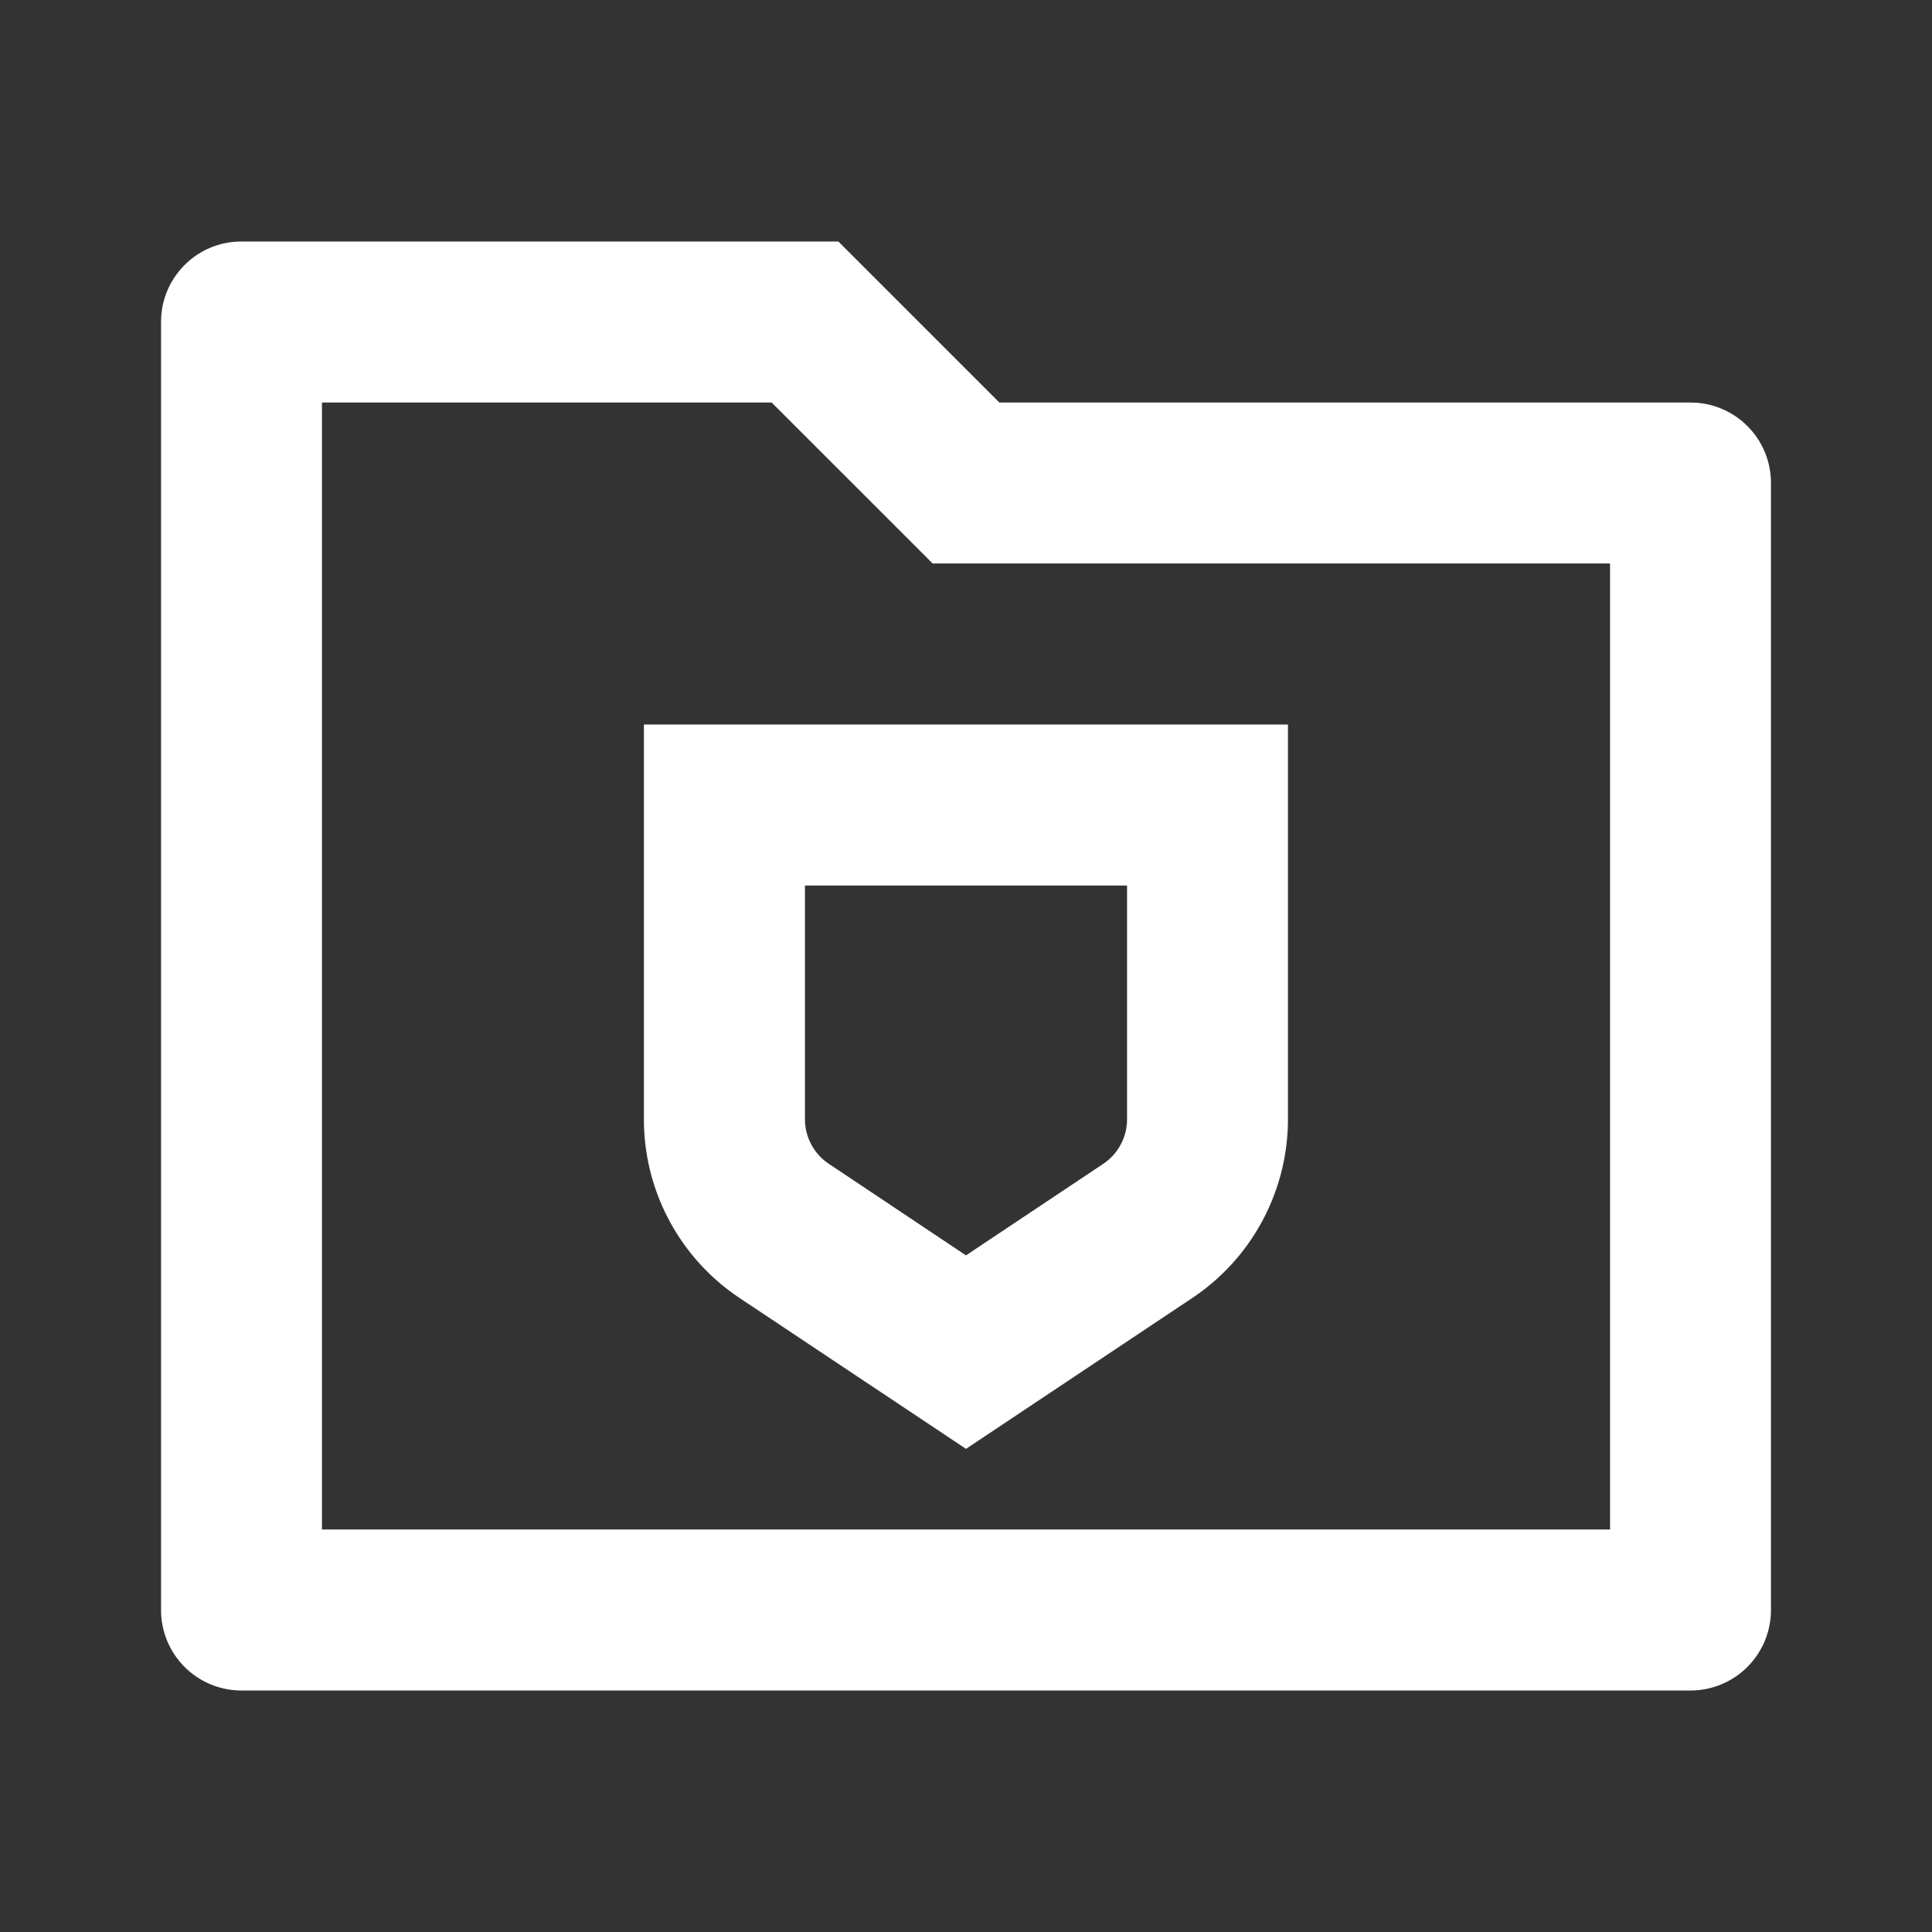 <svg xmlns="http://www.w3.org/2000/svg" width="14" height="14" fill="none"><rect width="100%" height="100%" fill="#333333" stroke="none"/><path fill="#fff" d="M7.242 2.917h5.008c.322 0 .583.26.583.583v8.167a.583.583 0 0 1-.583.583H1.75a.583.583 0 0 1-.583-.583V2.333c0-.322.26-.583.583-.583h4.325l1.167 1.167zm-4.909 0v8.166h9.334v-7H6.758L5.592 2.917H2.333zM4.667 5.25h4.666v2.86c0 .52-.26 1.006-.692 1.295L7 10.499 5.358 9.405a1.556 1.556 0 0 1-.692-1.294V5.25zm1.166 2.86c0 .13.065.252.174.324L7 9.097l.994-.663a.389.389 0 0 0 .173-.323V6.417H5.833V8.11z"/></svg>
